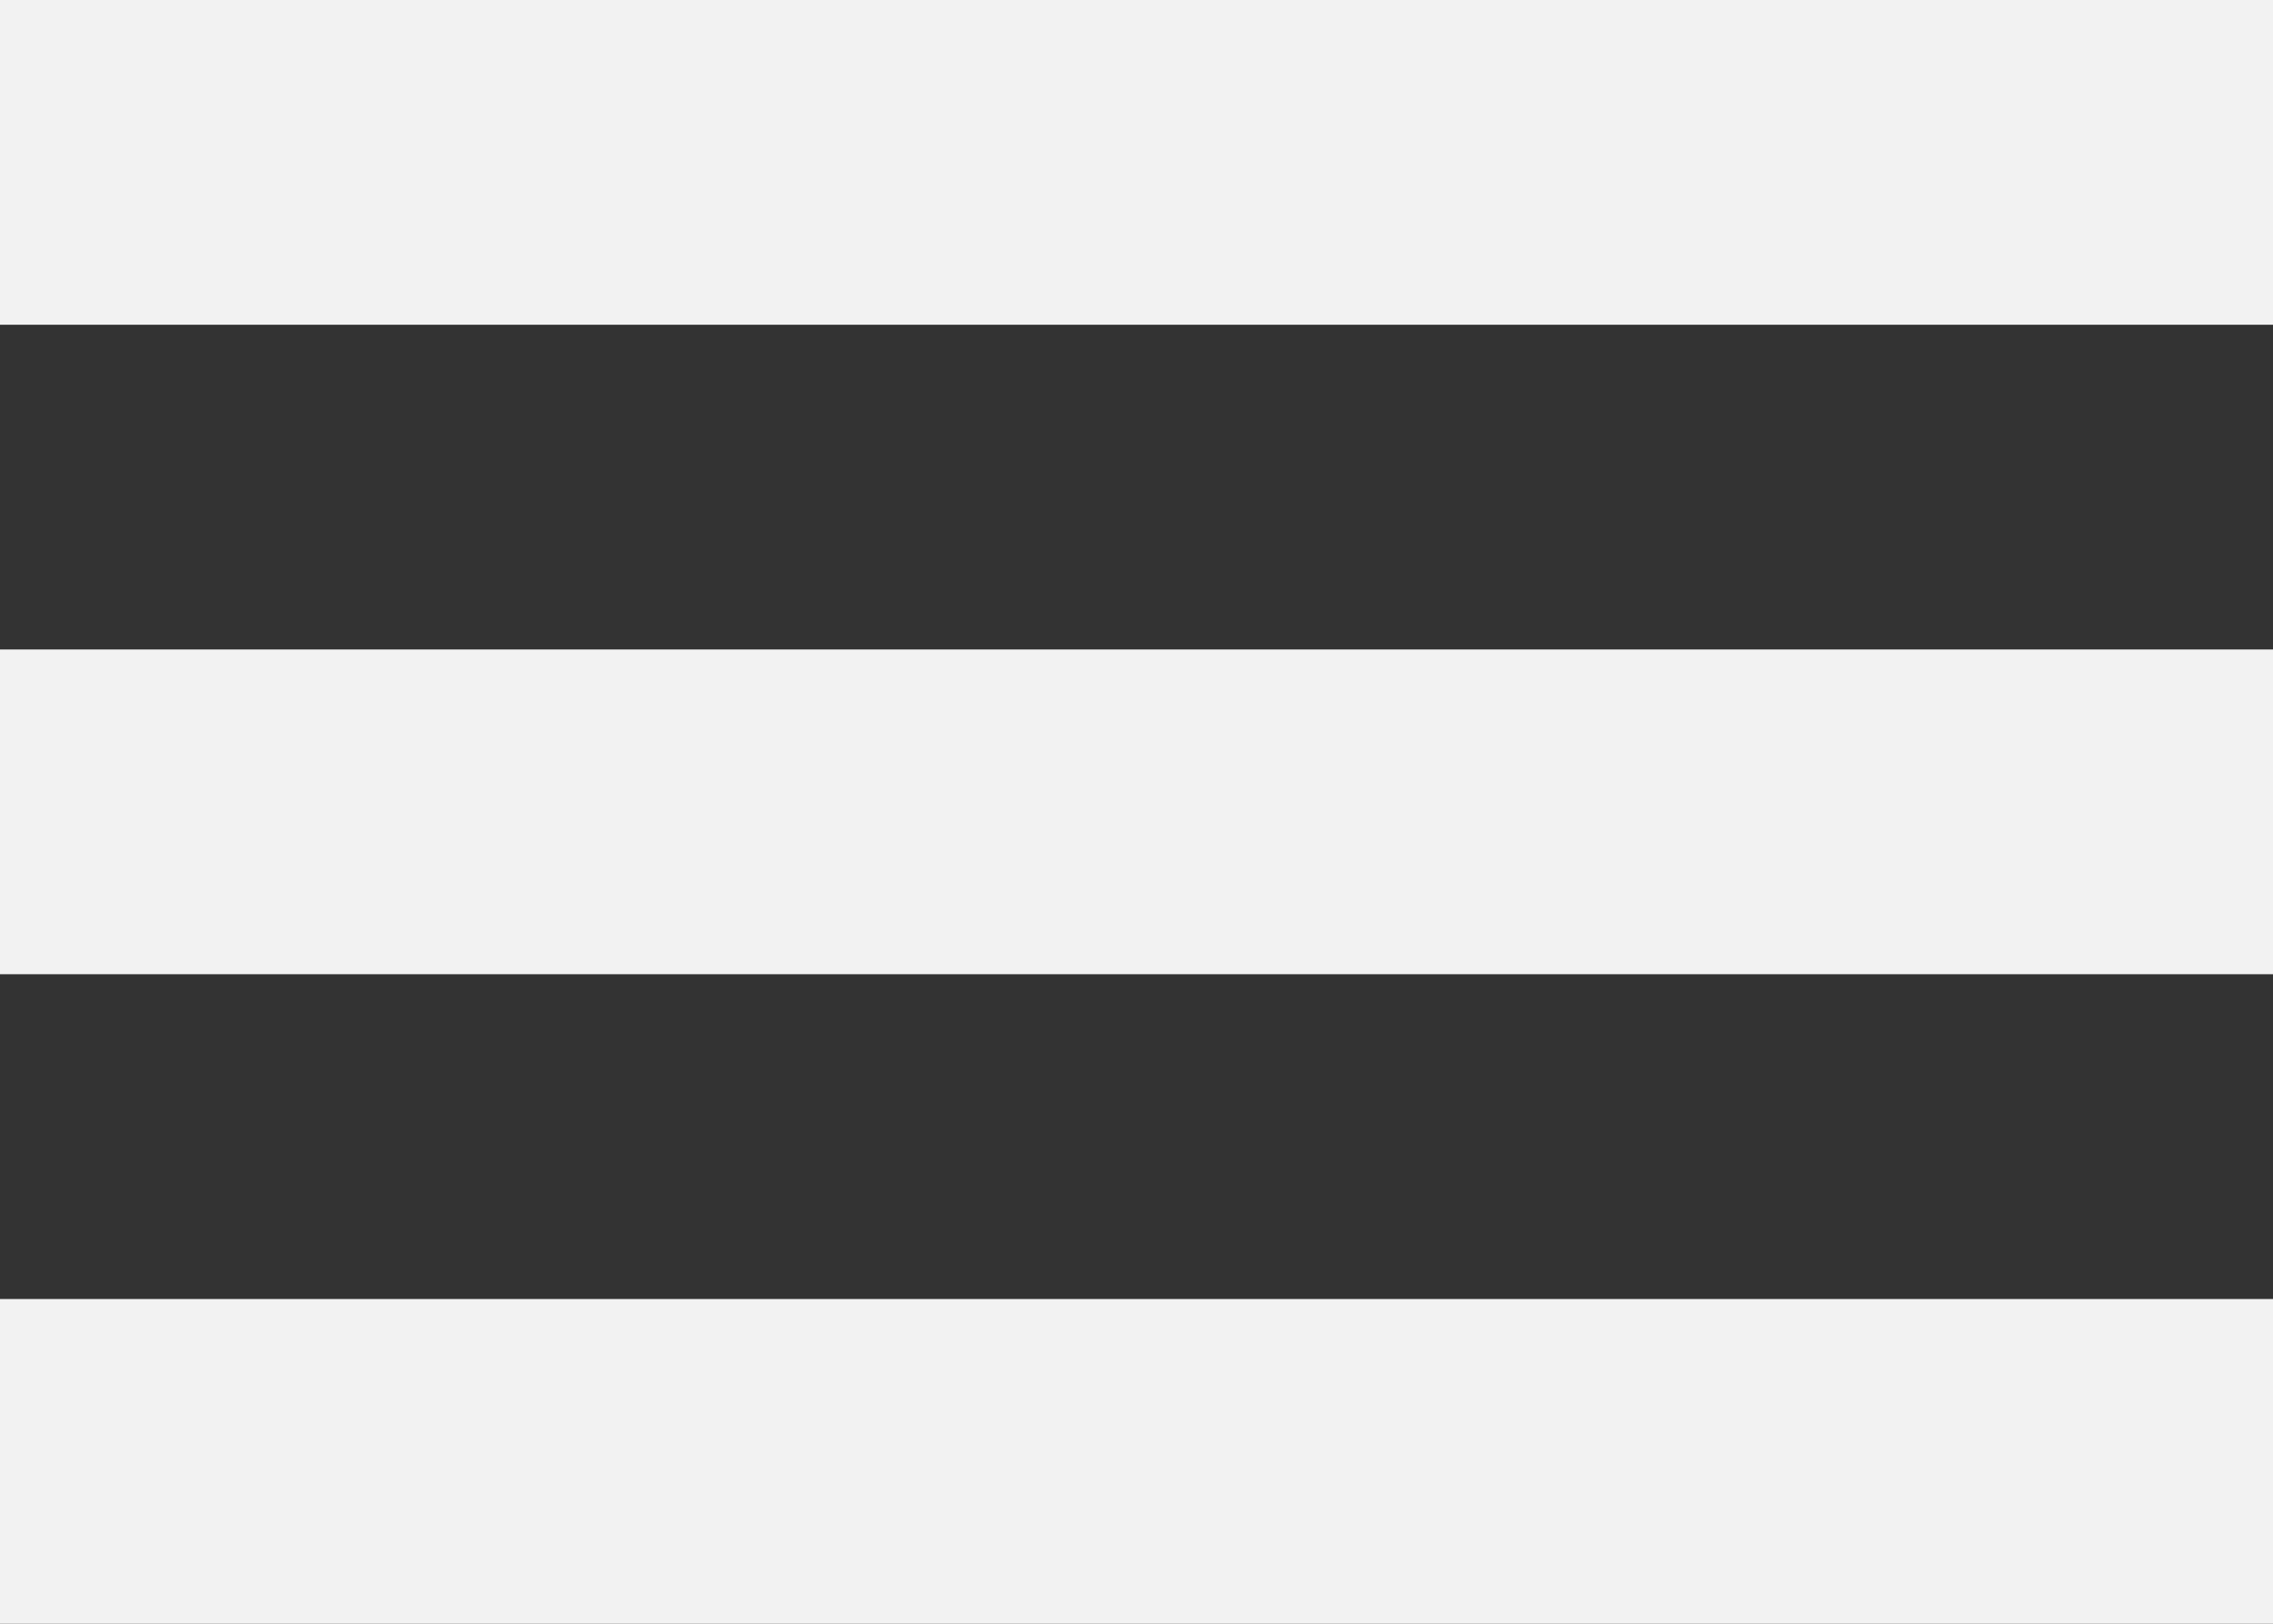 <svg width="14" height="10" viewBox="0 0 14 10" fill="none" xmlns="http://www.w3.org/2000/svg">
<rect x="0" y="0" width="14" height="10" fill="#333333" stroke="none"/>
<path fill-rule="evenodd" clip-rule="evenodd" d="M0 8H14V10H0V8ZM0 0H14V2H0V0ZM0 4H14V6H0V4Z" fill="#F2F2F2"/>
</svg>
